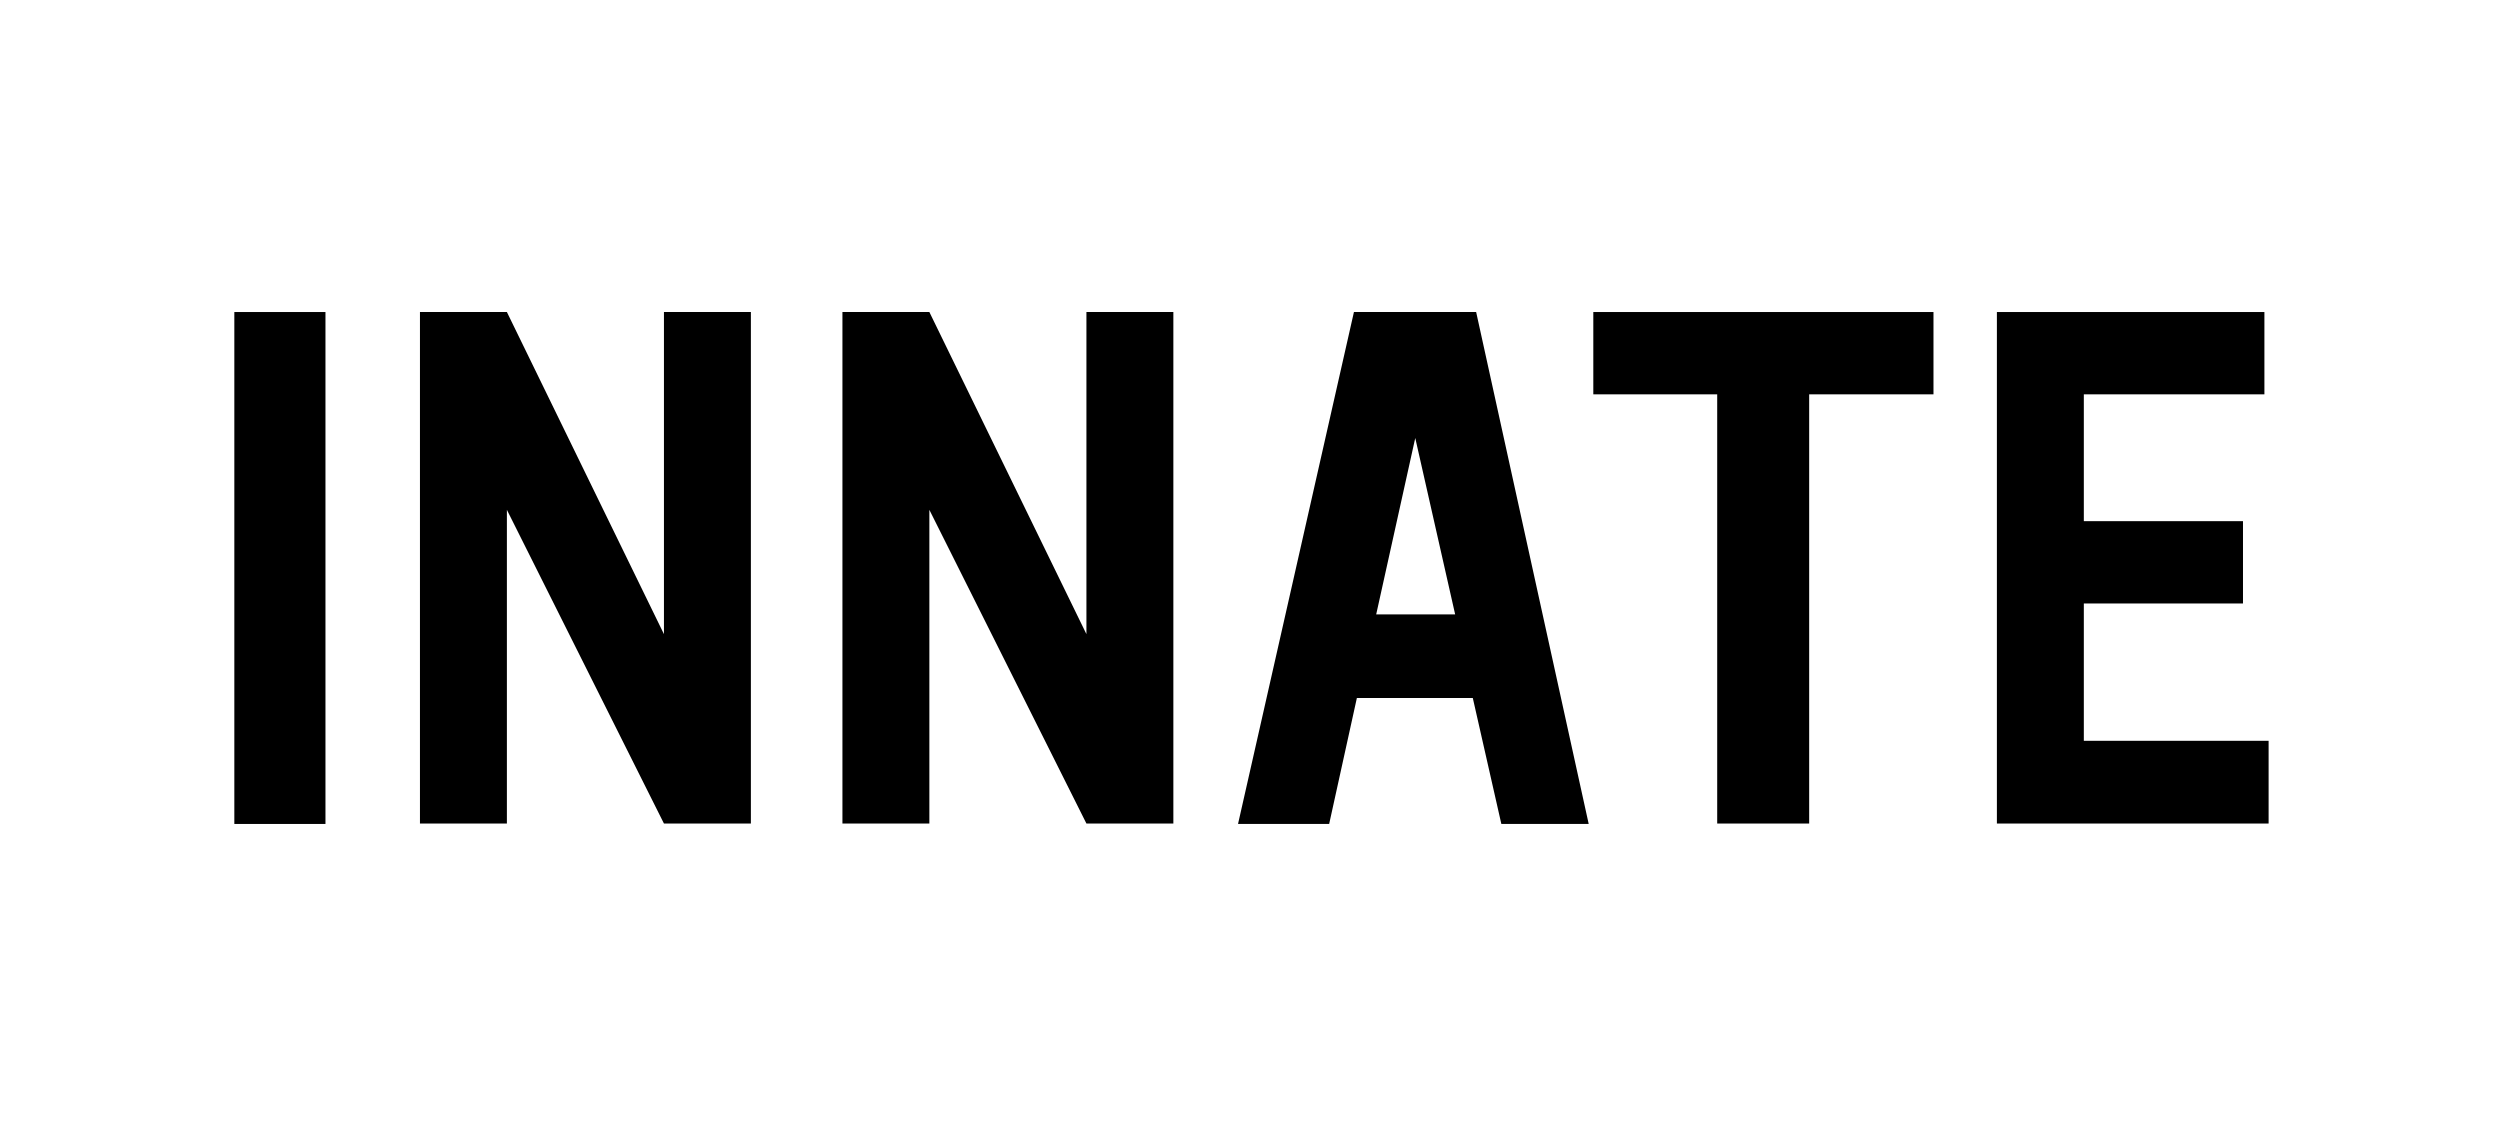 <?xml version="1.0" encoding="UTF-8" standalone="no"?> <!-- Created with Vectornator (http://vectornator.io/) --> <svg xmlns="http://www.w3.org/2000/svg" xmlns:vectornator="http://vectornator.io" xmlns:xlink="http://www.w3.org/1999/xlink" height="100%" stroke-miterlimit="10" style="fill-rule:nonzero;clip-rule:evenodd;stroke-linecap:round;stroke-linejoin:round;" viewBox="0 0 595.3 270.7" width="100%" xml:space="preserve"> <defs></defs> <g id="Untitled" vectornator:layerName="Untitled"> <path d="M55.8 74.3L77.5 74.3L77.5 74.3L77.5 196.2L77.5 196.2L55.8 196.2L55.8 196.2L55.8 74.3L55.8 74.3Z" fill="#000000" fill-rule="nonzero" opacity="1" stroke="none"></path> <path d="M158.1 74.3L158.1 151L120.7 74.3L100 74.3L100 196.1L120.7 196.1L120.7 121.4L158.1 196.1L178.8 196.1L178.8 74.3L158.1 74.3Z" fill="#000000" fill-rule="nonzero" opacity="1" stroke="none"></path> <path d="M258.7 74.3L258.7 151L221.3 74.3L200.6 74.3L200.6 196.1L221.3 196.1L221.3 121.4L258.7 196.1L279.4 196.1L279.4 74.3L258.7 74.3Z" fill="#000000" fill-rule="nonzero" opacity="1" stroke="none"></path> <path d="M337 104.3L346.5 146.3L327.7 146.3L337 104.3ZM322.4 74.3L294.8 196.2L316.5 196.2L323.1 166.2L350.7 166.2L357.5 196.2L378.3 196.2L351.5 74.3L322.4 74.3Z" fill="#000000" fill-rule="nonzero" opacity="1" stroke="none"></path> <path d="M379.4 74.3L379.4 93.9L408.9 93.9L408.9 196.1L430.8 196.1L430.8 93.9L460.4 93.9L460.4 74.3L379.4 74.3Z" fill="#000000" fill-rule="nonzero" opacity="1" stroke="none"></path> <path d="M475.5 74.3L475.5 196.1L540.2 196.1L540.2 176.4L496.2 176.4L496.2 143.7L534.1 143.7L534.1 124.1L496.2 124.1L496.2 93.9L539.2 93.9L539.2 74.3L475.5 74.3Z" fill="#000000" fill-rule="nonzero" opacity="1" stroke="none"></path> </g> </svg> 